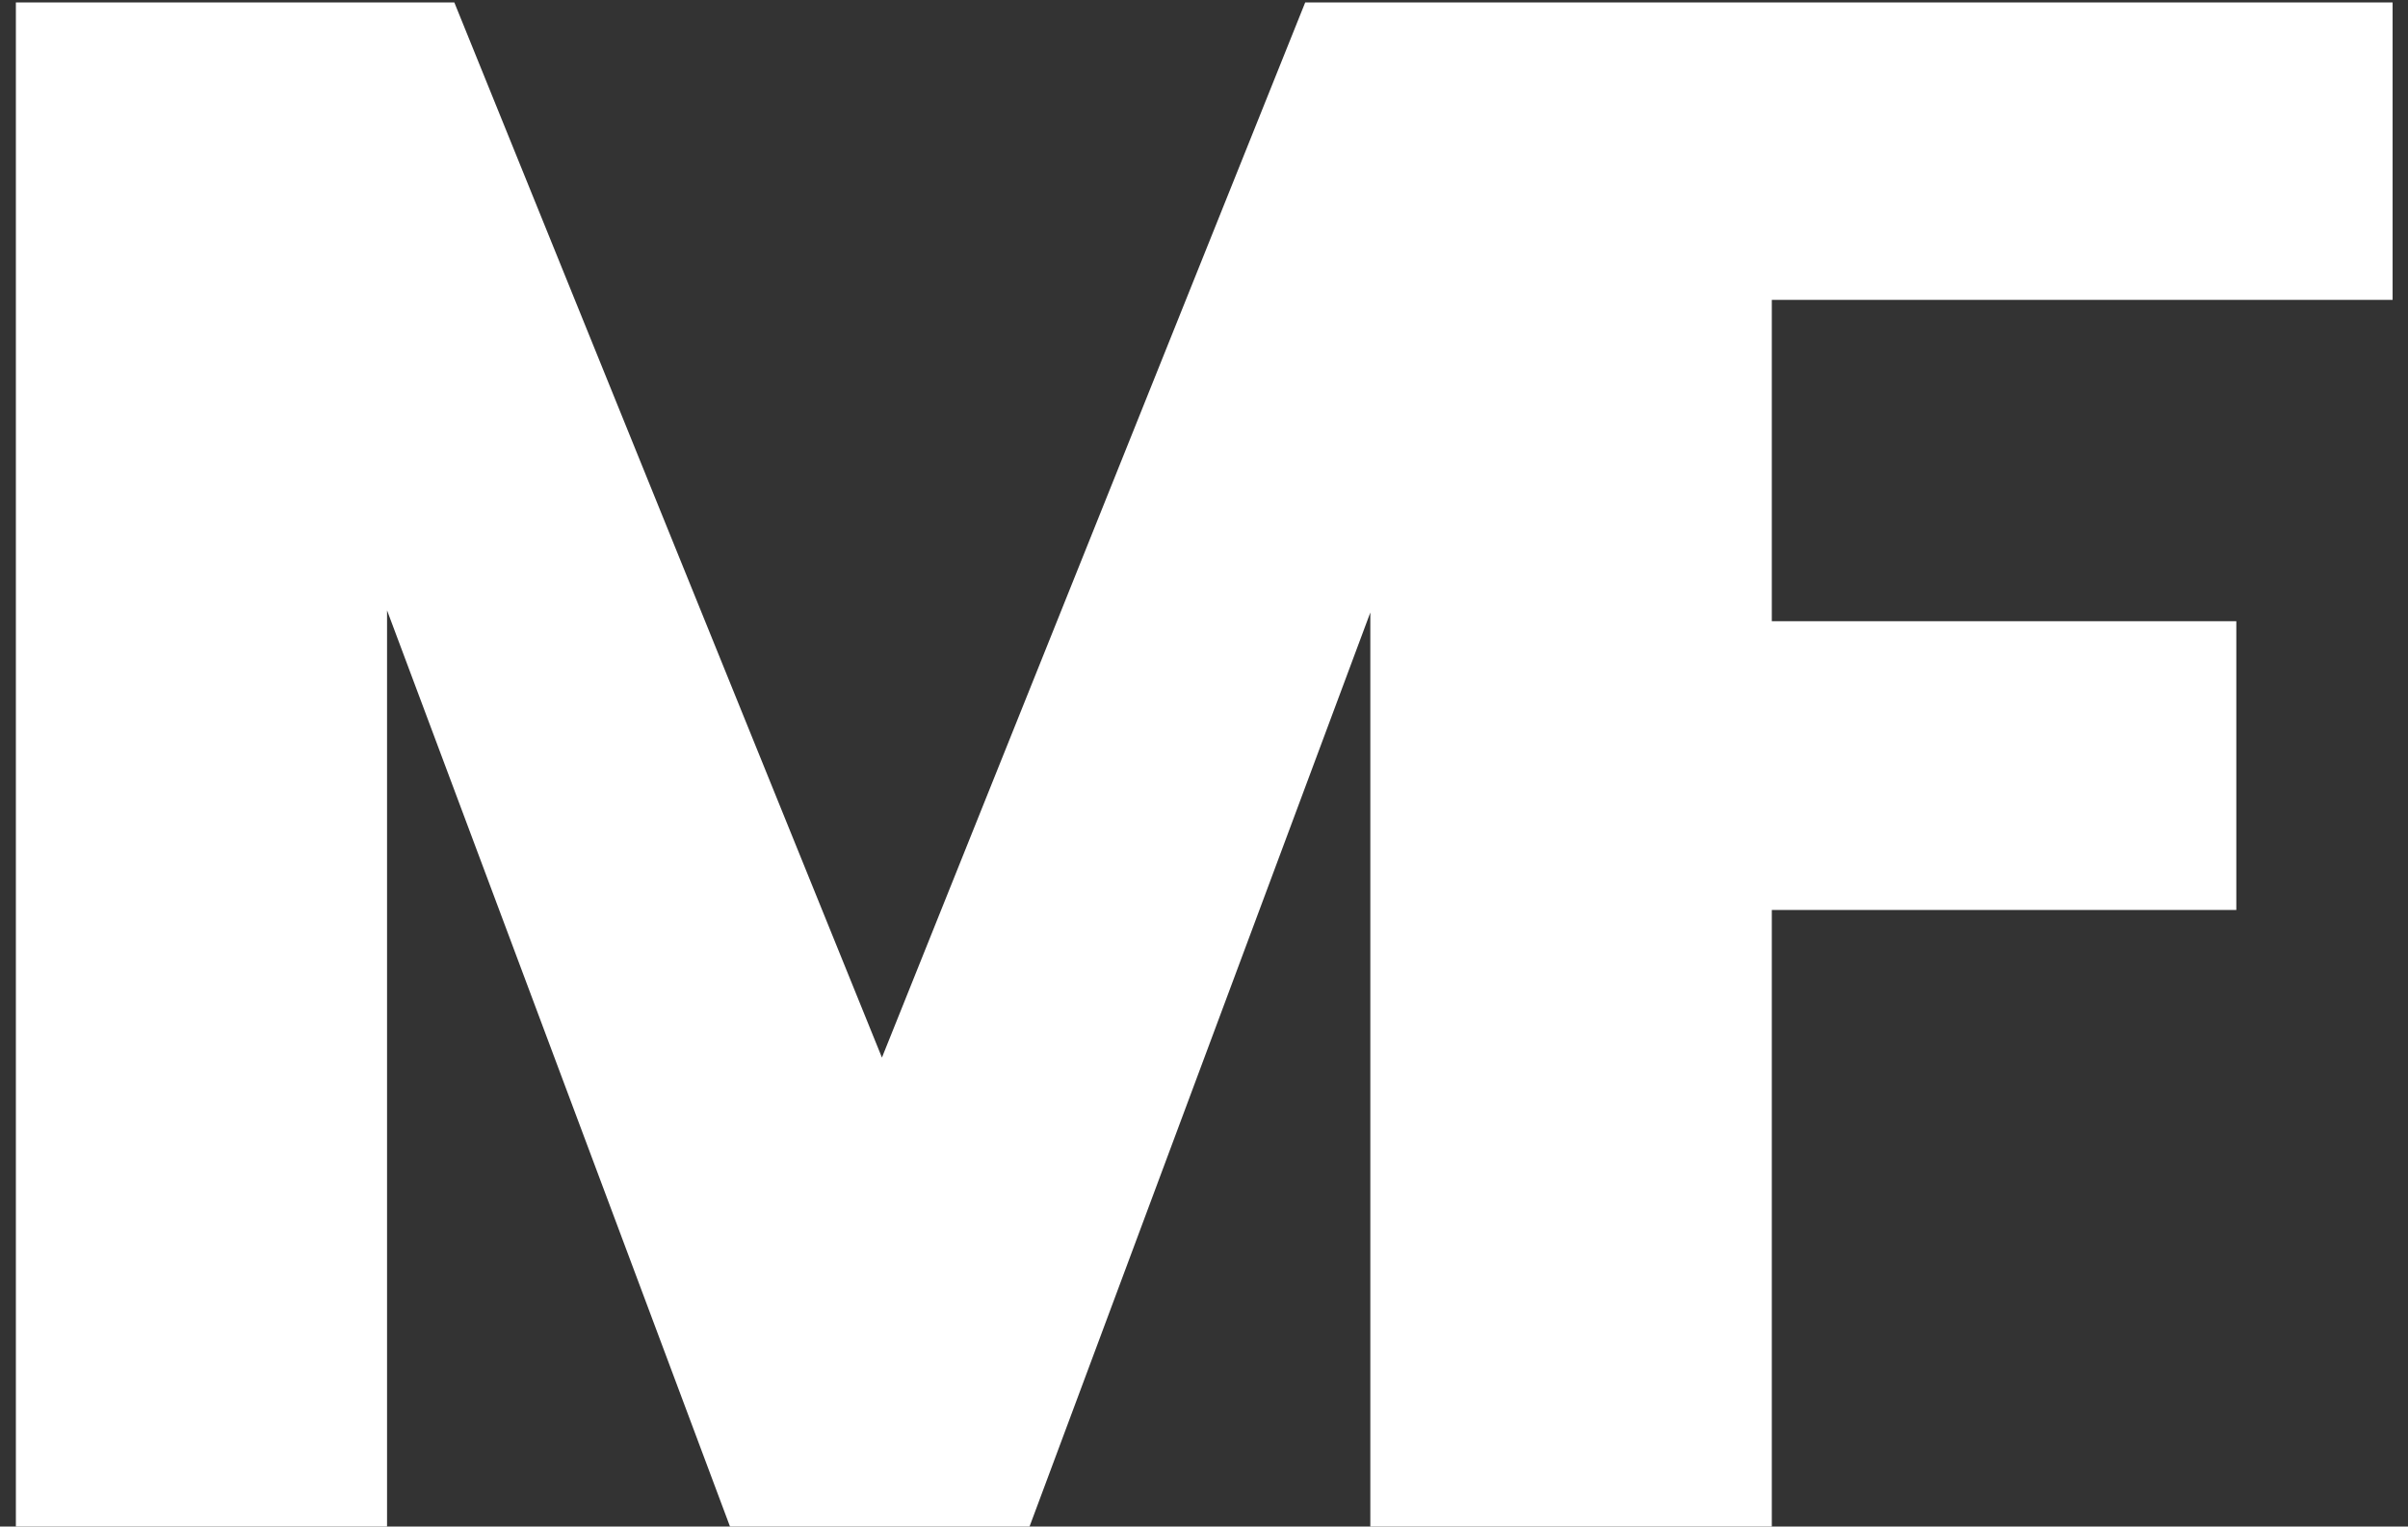 <svg width="142" height="90" viewBox="0 0 142 90" fill="none" xmlns="http://www.w3.org/2000/svg">
<rect x="0" y="0" width="142" height="90" fill="#333333" stroke="none"/>
<path d="M102.696 0.144V90H80.808V36.112L60.712 90H43.048L22.824 35.984V90H0.936V0.144H26.792L52.008 62.352L76.968 0.144H102.696ZM141.092 0.144V17.68H104.484V36.624H131.876V53.648H104.484V90H82.596V0.144H141.092Z" fill="white"/>
</svg>
